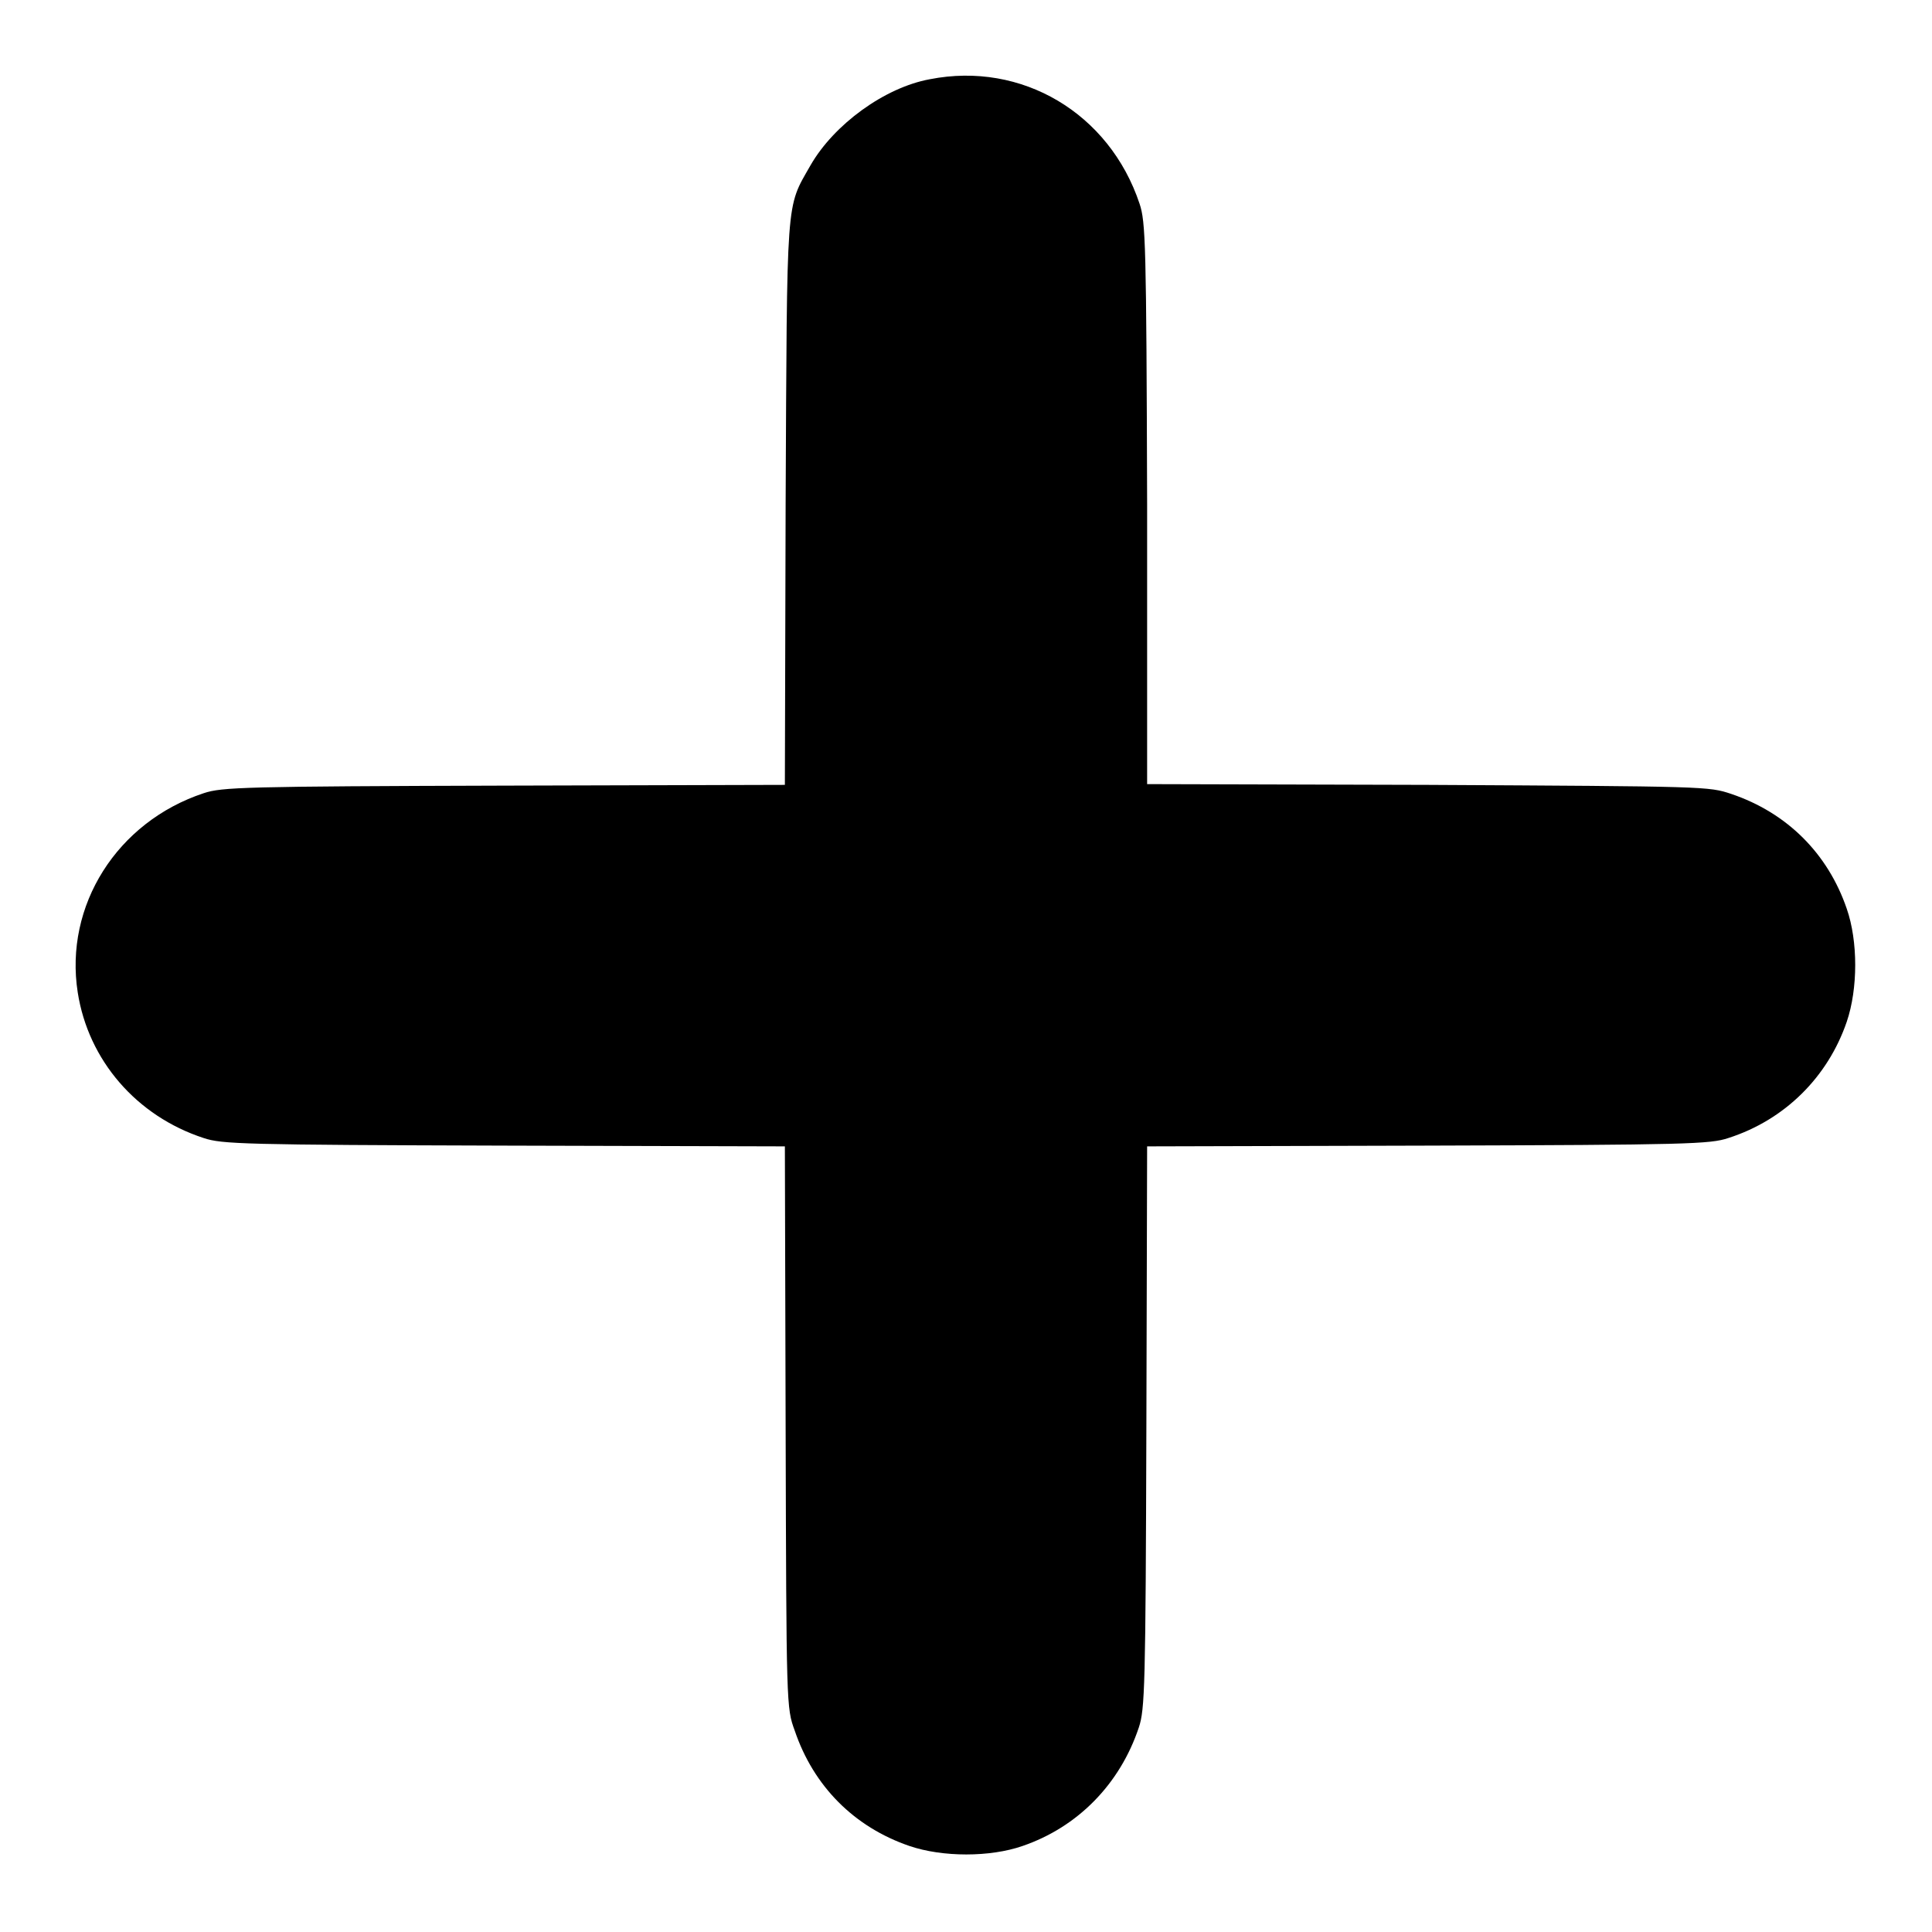 <?xml version="1.0" encoding="utf-8"?>
<!-- Svg Vector Icons : http://www.onlinewebfonts.com/icon -->
<!DOCTYPE svg PUBLIC "-//W3C//DTD SVG 1.1//EN" "http://www.w3.org/Graphics/SVG/1.1/DTD/svg11.dtd">
<svg version="1.1" xmlns="http://www.w3.org/2000/svg" xmlns:xlink="http://www.w3.org/1999/xlink" x="0px" y="0px" viewBox="0 0 256 256" enable-background="new 0 0 256 256" xml:space="preserve">
<g><g><g><path fill="#000000" d="M123.2,10.5c-6,1.1-12.7,6-15.8,11.4c-3.3,5.8-3.1,3.6-3.3,44.9L104,104l-37.2,0.1c-34.5,0.1-37.4,0.2-39.8,1c-11.5,3.8-18.5,14.9-16.7,26.4c1.4,9,7.8,16.4,16.7,19.3c2.4,0.8,5.2,0.9,39.8,1l37.2,0.1l0.1,37.2c0.1,37,0.1,37.2,1.2,40.2c2.5,7.4,7.9,12.8,15.2,15.3c4.4,1.5,10.7,1.5,15,0c7.3-2.5,12.9-8.2,15.4-15.7c0.8-2.4,0.9-5.3,1-39.8l0.1-37.2l37.2-0.1c34.5-0.1,37.4-0.2,39.8-1c7.5-2.4,13.2-8.1,15.7-15.4c1.5-4.4,1.5-10.7,0-15c-2.5-7.3-7.9-12.7-15.3-15.2c-3-1-3.2-1-40.2-1.2l-37.2-0.1L152,66.8c-0.1-34.6-0.2-37.4-1-39.8C147,15,135.4,8.1,123.2,10.5z"/></g></g></g>
</svg>